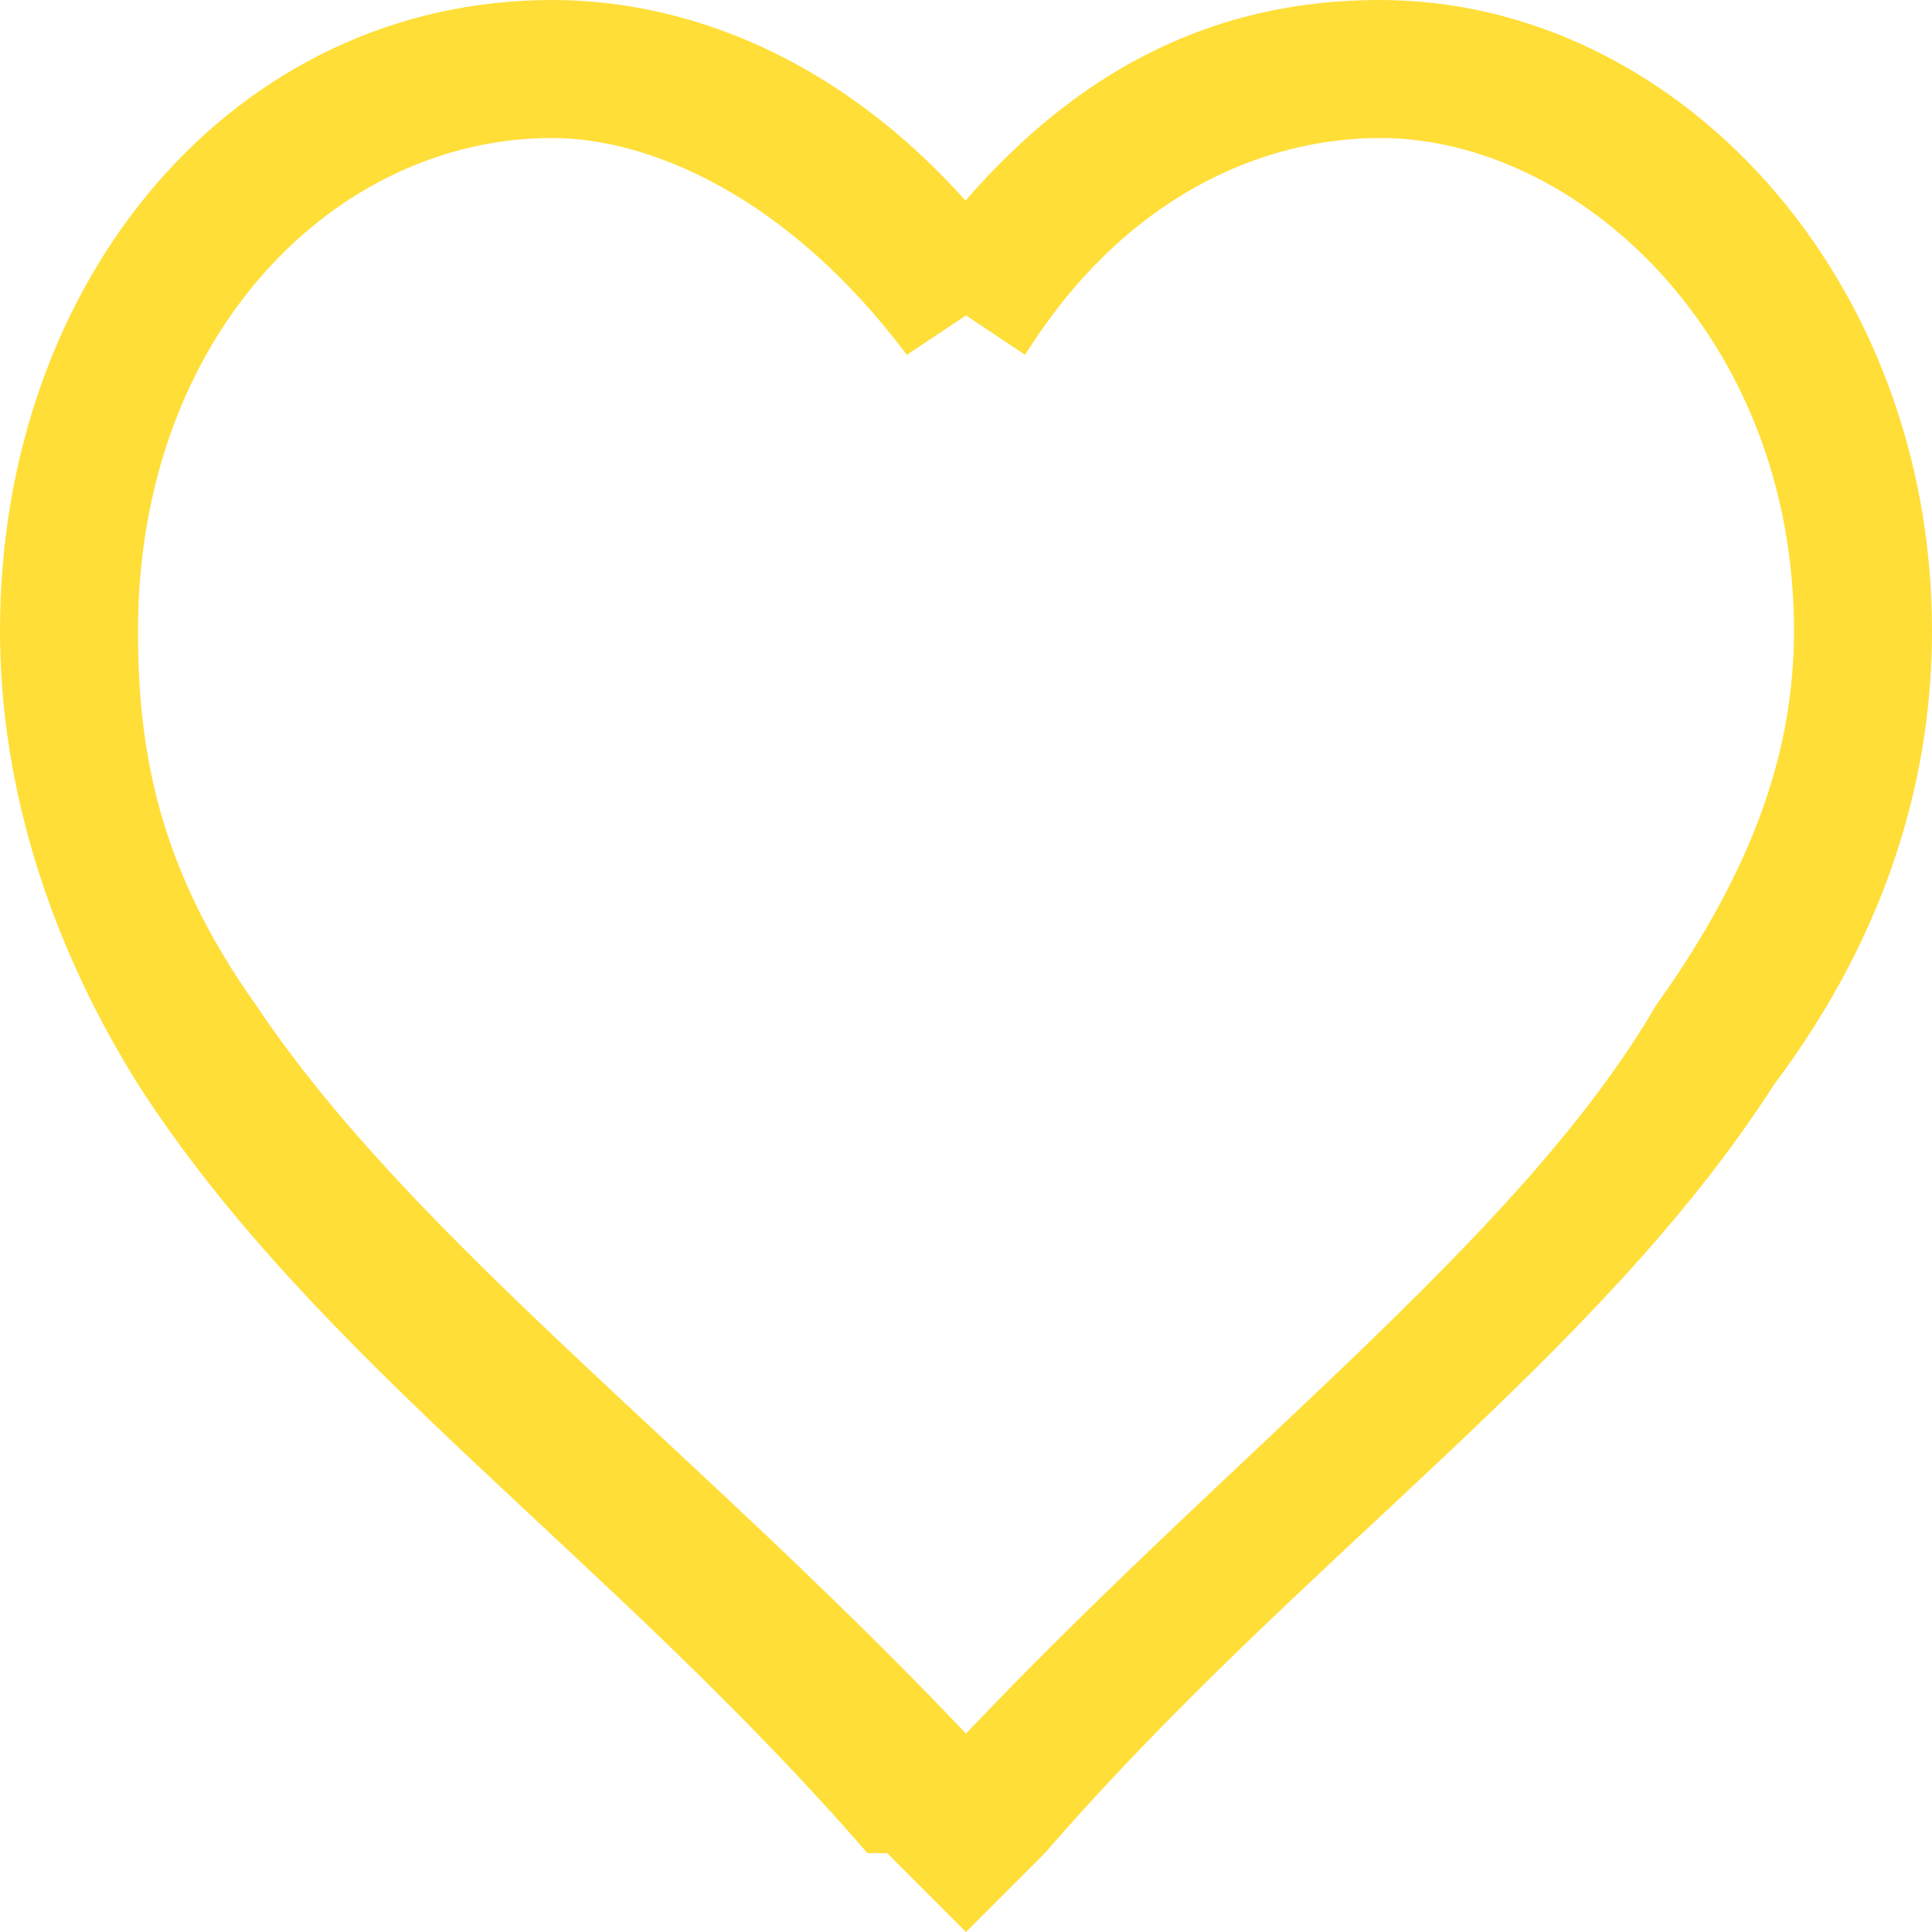<?xml version="1.0" encoding="UTF-8" standalone="no"?>
<!DOCTYPE svg PUBLIC "-//W3C//DTD SVG 1.1//EN" "http://www.w3.org/Graphics/SVG/1.1/DTD/svg11.dtd">
<svg width="100%" height="100%" viewBox="0 0 49 49" version="1.1" xmlns="http://www.w3.org/2000/svg" xmlns:xlink="http://www.w3.org/1999/xlink" xml:space="preserve" xmlns:serif="http://www.serif.com/" style="fill-rule:evenodd;clip-rule:evenodd;stroke-linejoin:round;stroke-miterlimit:2;">
    <g transform="matrix(3.125,0,0,-3.125,23,42)">
        <path d="M0,11.2C1.12,12.8 2.4,13.44 3.84,13.44C6.24,13.44 8.32,11.2 8.32,8.32C8.32,7.2 8,5.92 7.04,4.64C5.6,2.4 3.2,0.8 1.12,-1.6L0.48,-2.24L-0.16,-1.6L-0.32,-1.6C-2.4,0.8 -4.8,2.4 -6.24,4.64C-7.04,5.92 -7.36,7.2 -7.36,8.32C-7.36,11.2 -5.44,13.44 -2.88,13.44C-1.6,13.44 -0.16,12.8 0.96,11.2L0,10.56C-0.96,11.84 -2.08,12.32 -2.88,12.32C-4.64,12.32 -6.24,10.72 -6.24,8.32C-6.24,7.36 -6.08,6.4 -5.28,5.28C-4,3.36 -1.6,1.6 0.64,-0.8L0.16,-1.12L0.64,-0.8L0.8,-1.12L0.48,-1.44L0,-1.12L0.32,-0.8L0.64,-1.12L0.32,-0.8C2.56,1.6 4.96,3.36 6.08,5.28C6.88,6.4 7.2,7.36 7.2,8.32C7.2,10.72 5.44,12.32 3.84,12.32C2.88,12.32 1.76,11.84 0.96,10.56L0,11.2Z" style="fill:rgb(255,222,56);fill-rule:nonzero;"/>
    </g>
</svg>
